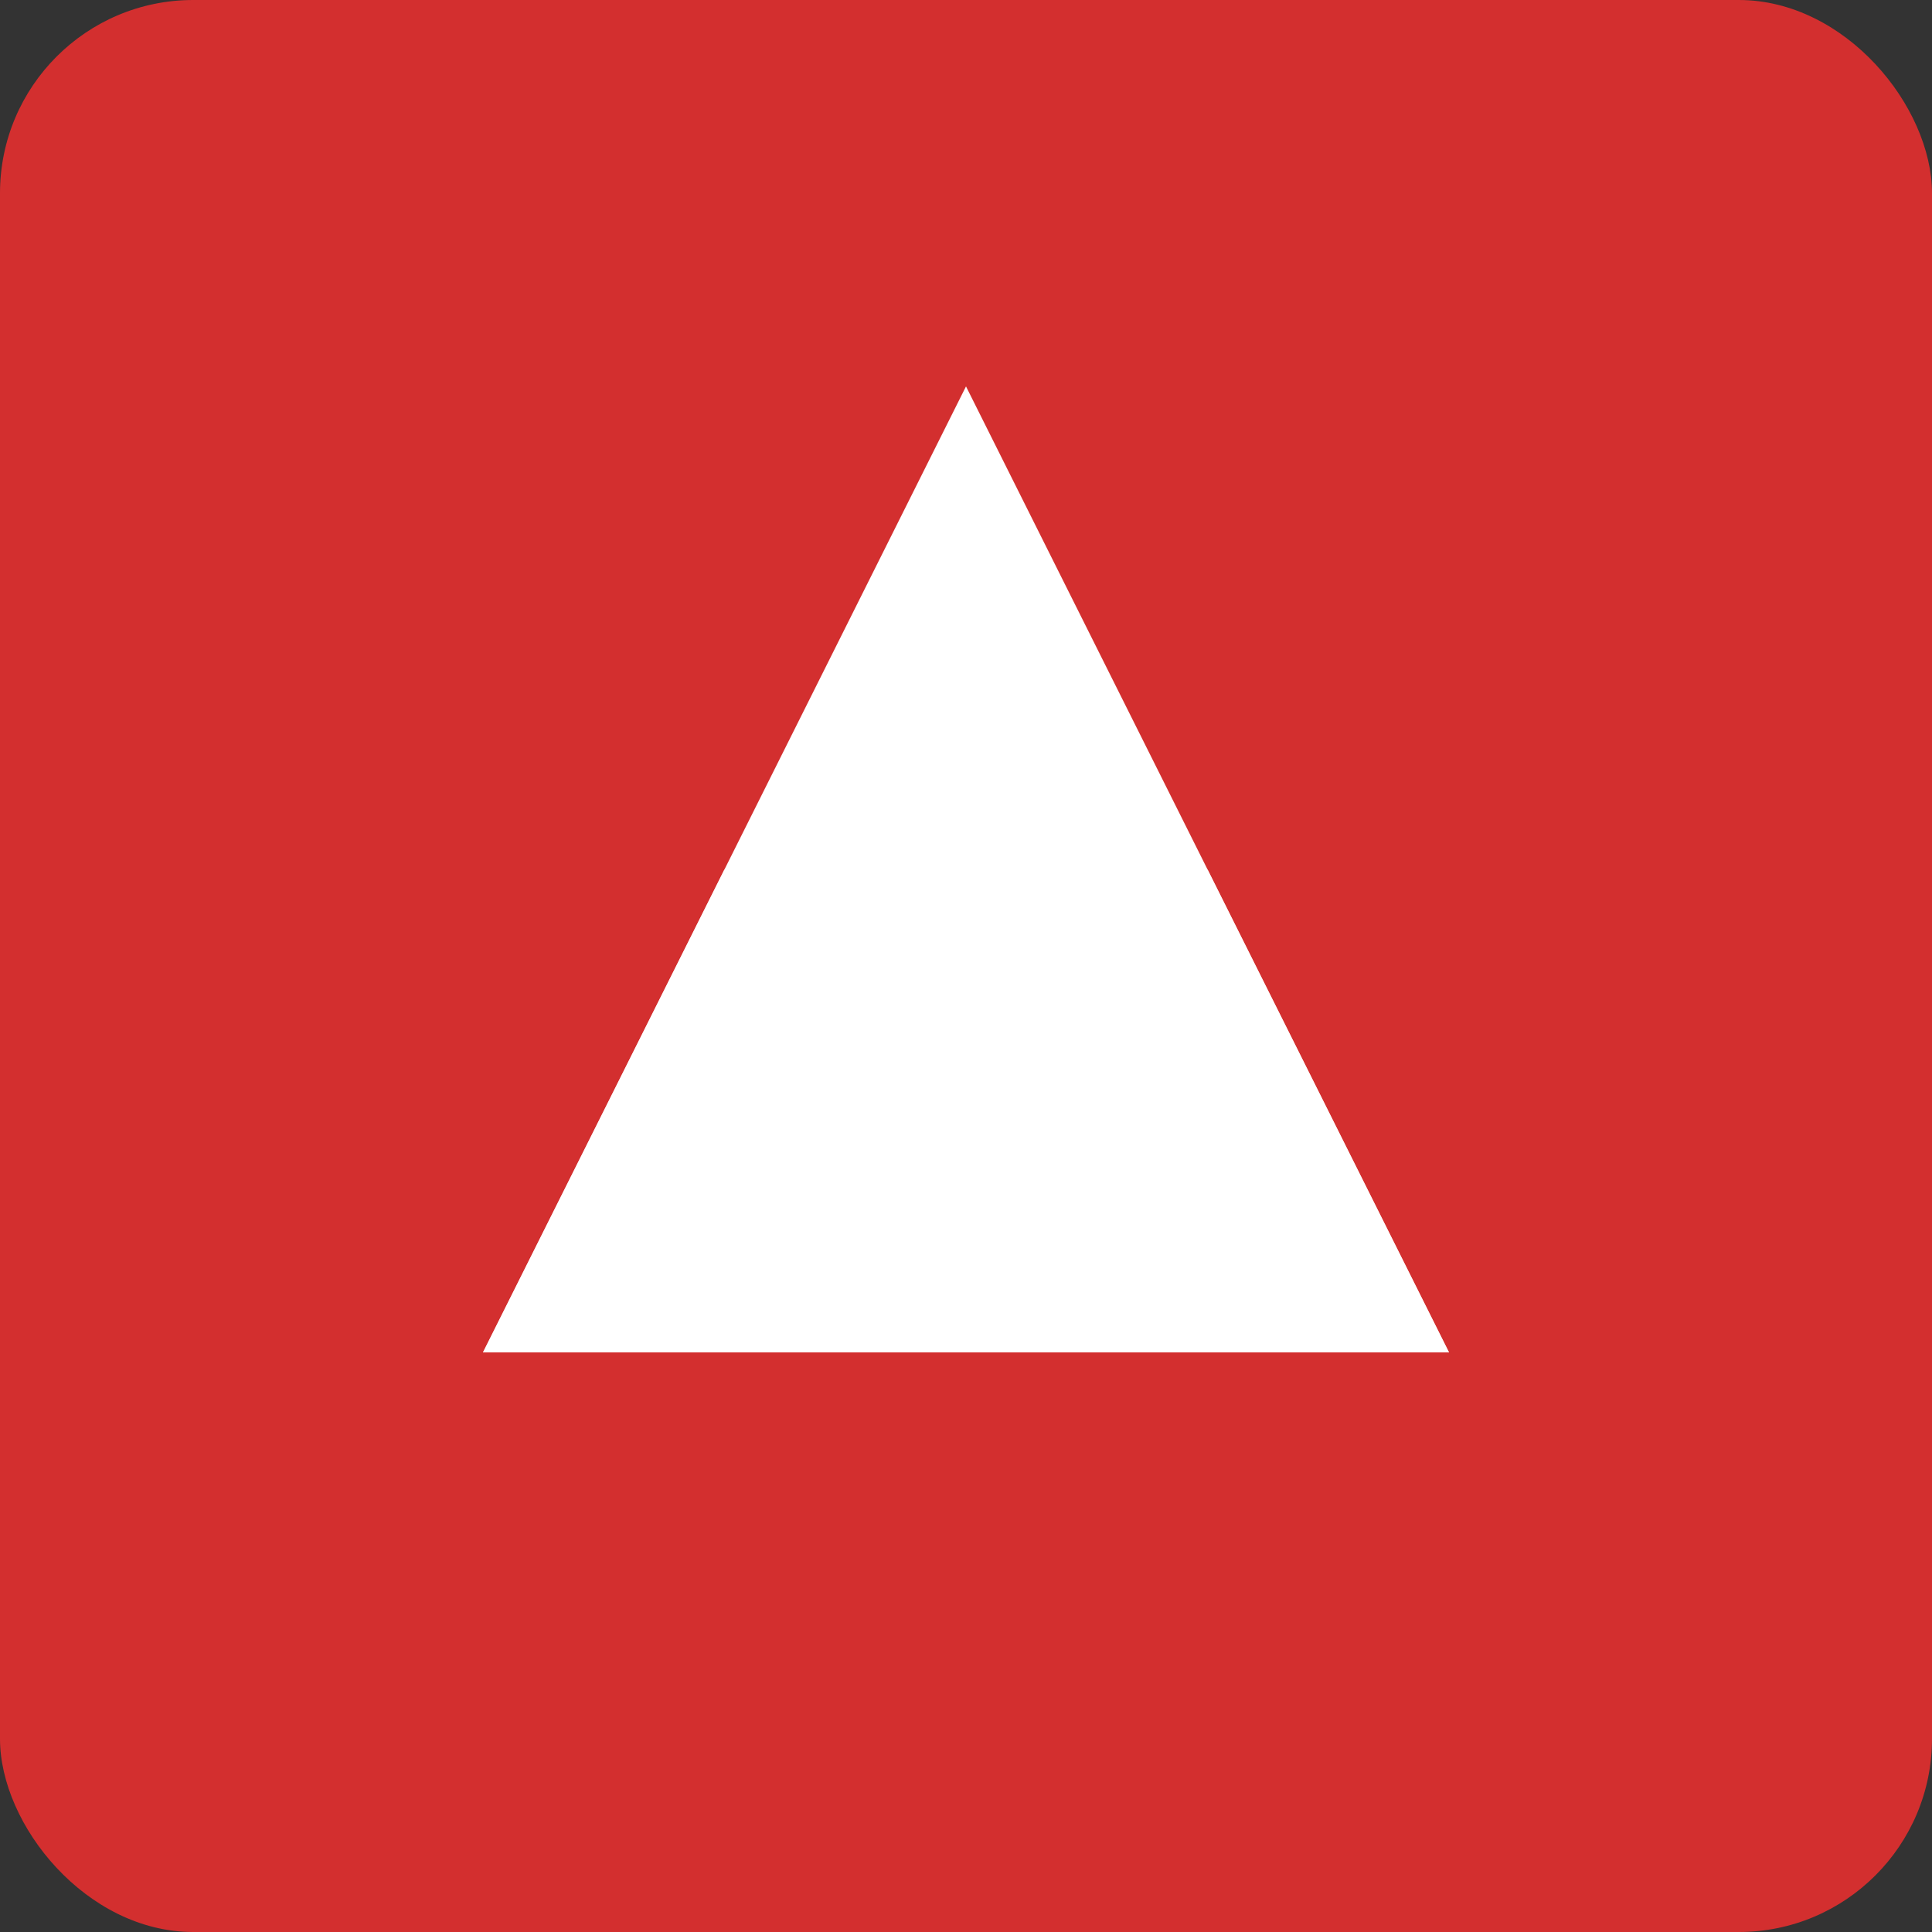 <svg width="40" height="40" viewBox="0 0 40 40" fill="none" xmlns="http://www.w3.org/2000/svg">
  <rect x="0" y="0" width="40" height="40" fill="#333333" stroke="none"/>
  <rect width="40" height="40" rx="4" fill="#d32f2f"/>
  <path d="M20 8L30 28H10L20 8Z" fill="white"/>
  <path d="M15 18L20 28H10L15 18Z" fill="white"/>
  <path d="M25 18L30 28H20L25 18Z" fill="white"/>
</svg>
